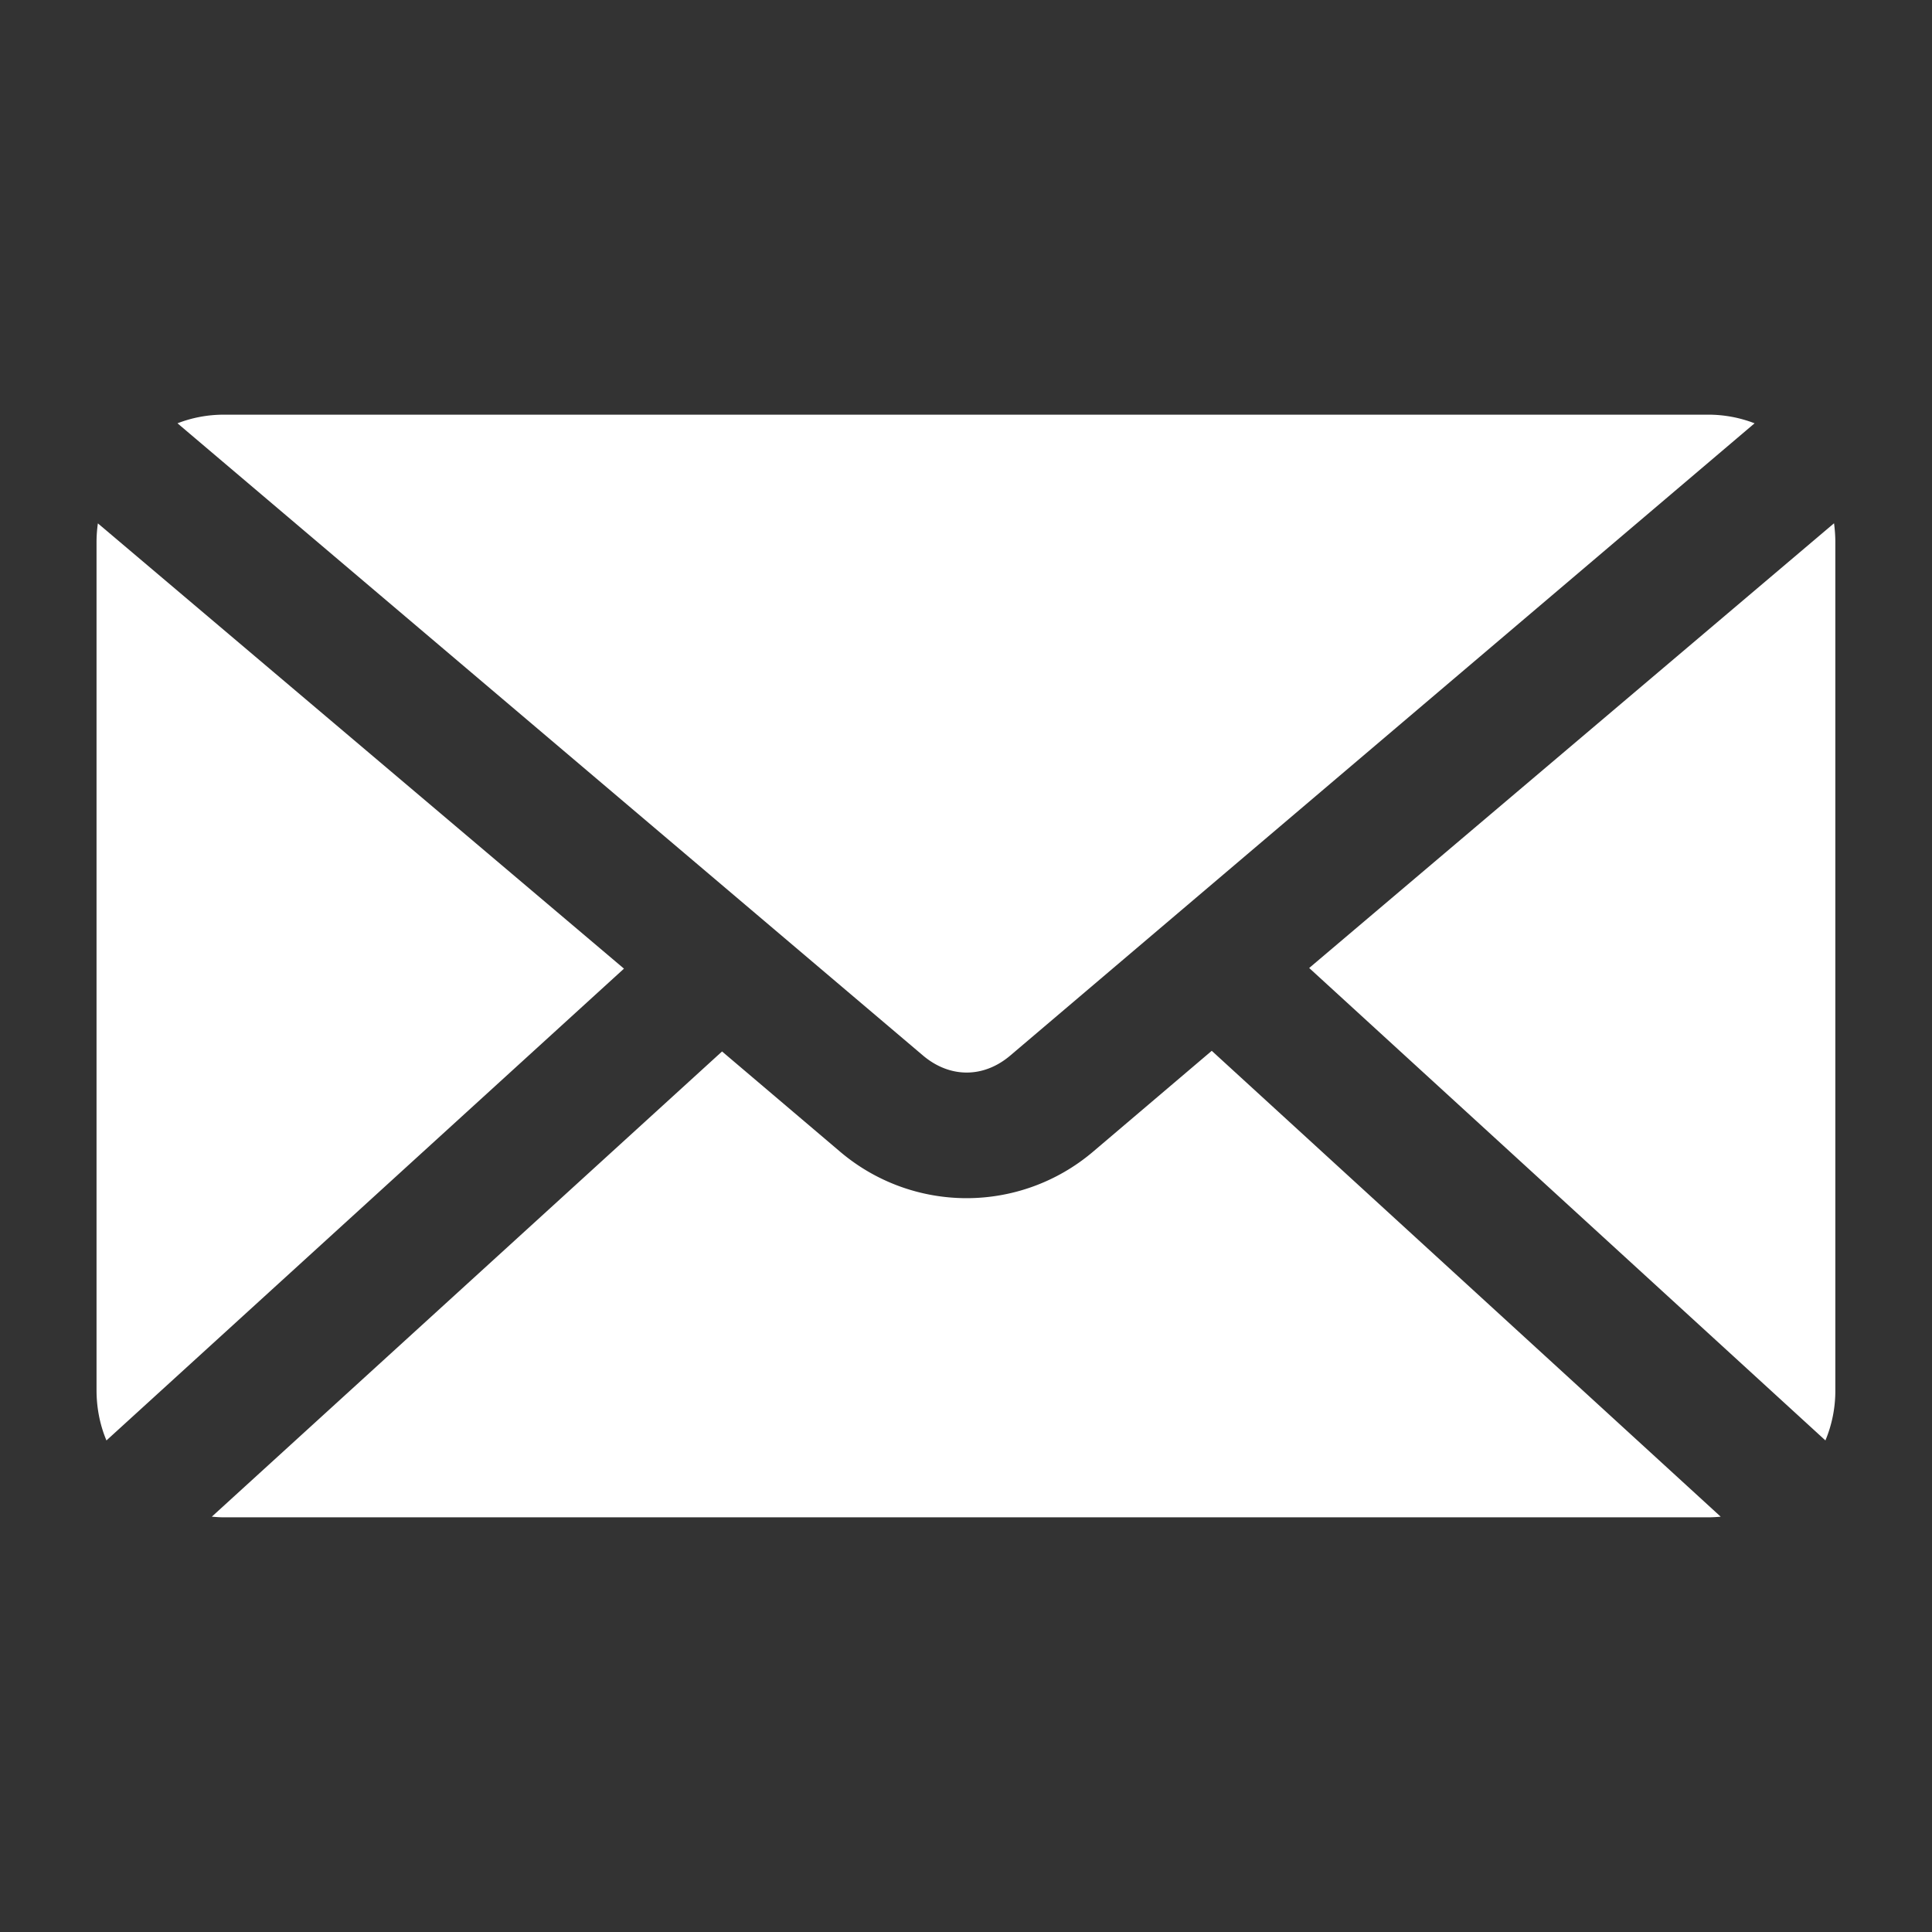 <svg width="30" height="30" fill="none" xmlns="http://www.w3.org/2000/svg"><rect width="100%" height="100%" fill="#333333" stroke="none"/><path fill-rule="evenodd" clip-rule="evenodd" d="M3.476 6.439c-.255 0-.498.048-.72.134l11.575 9.816c.418.354.942.354 1.358 0l11.556-9.816a1.991 1.991 0 0 0-.72-.134H3.474zM1.52 8.126c-.013.093-.021.192-.021.289v13.17c0 .277.053.543.154.782l8.036-7.326-8.17-6.915zm26.958 0l-8.149 6.905 8.016 7.336a2 2 0 0 0 .154-.782V8.415c0-.097-.008-.196-.02-.289zm-9.662 8.191l-1.852 1.574a3.033 3.033 0 0 1-3.91 0l-1.842-1.564-7.923 7.224c.06.005.124.01.186.01h23.048c.066 0 .133-.004.196-.01l-7.903-7.234z" fill="#fff"/></svg>